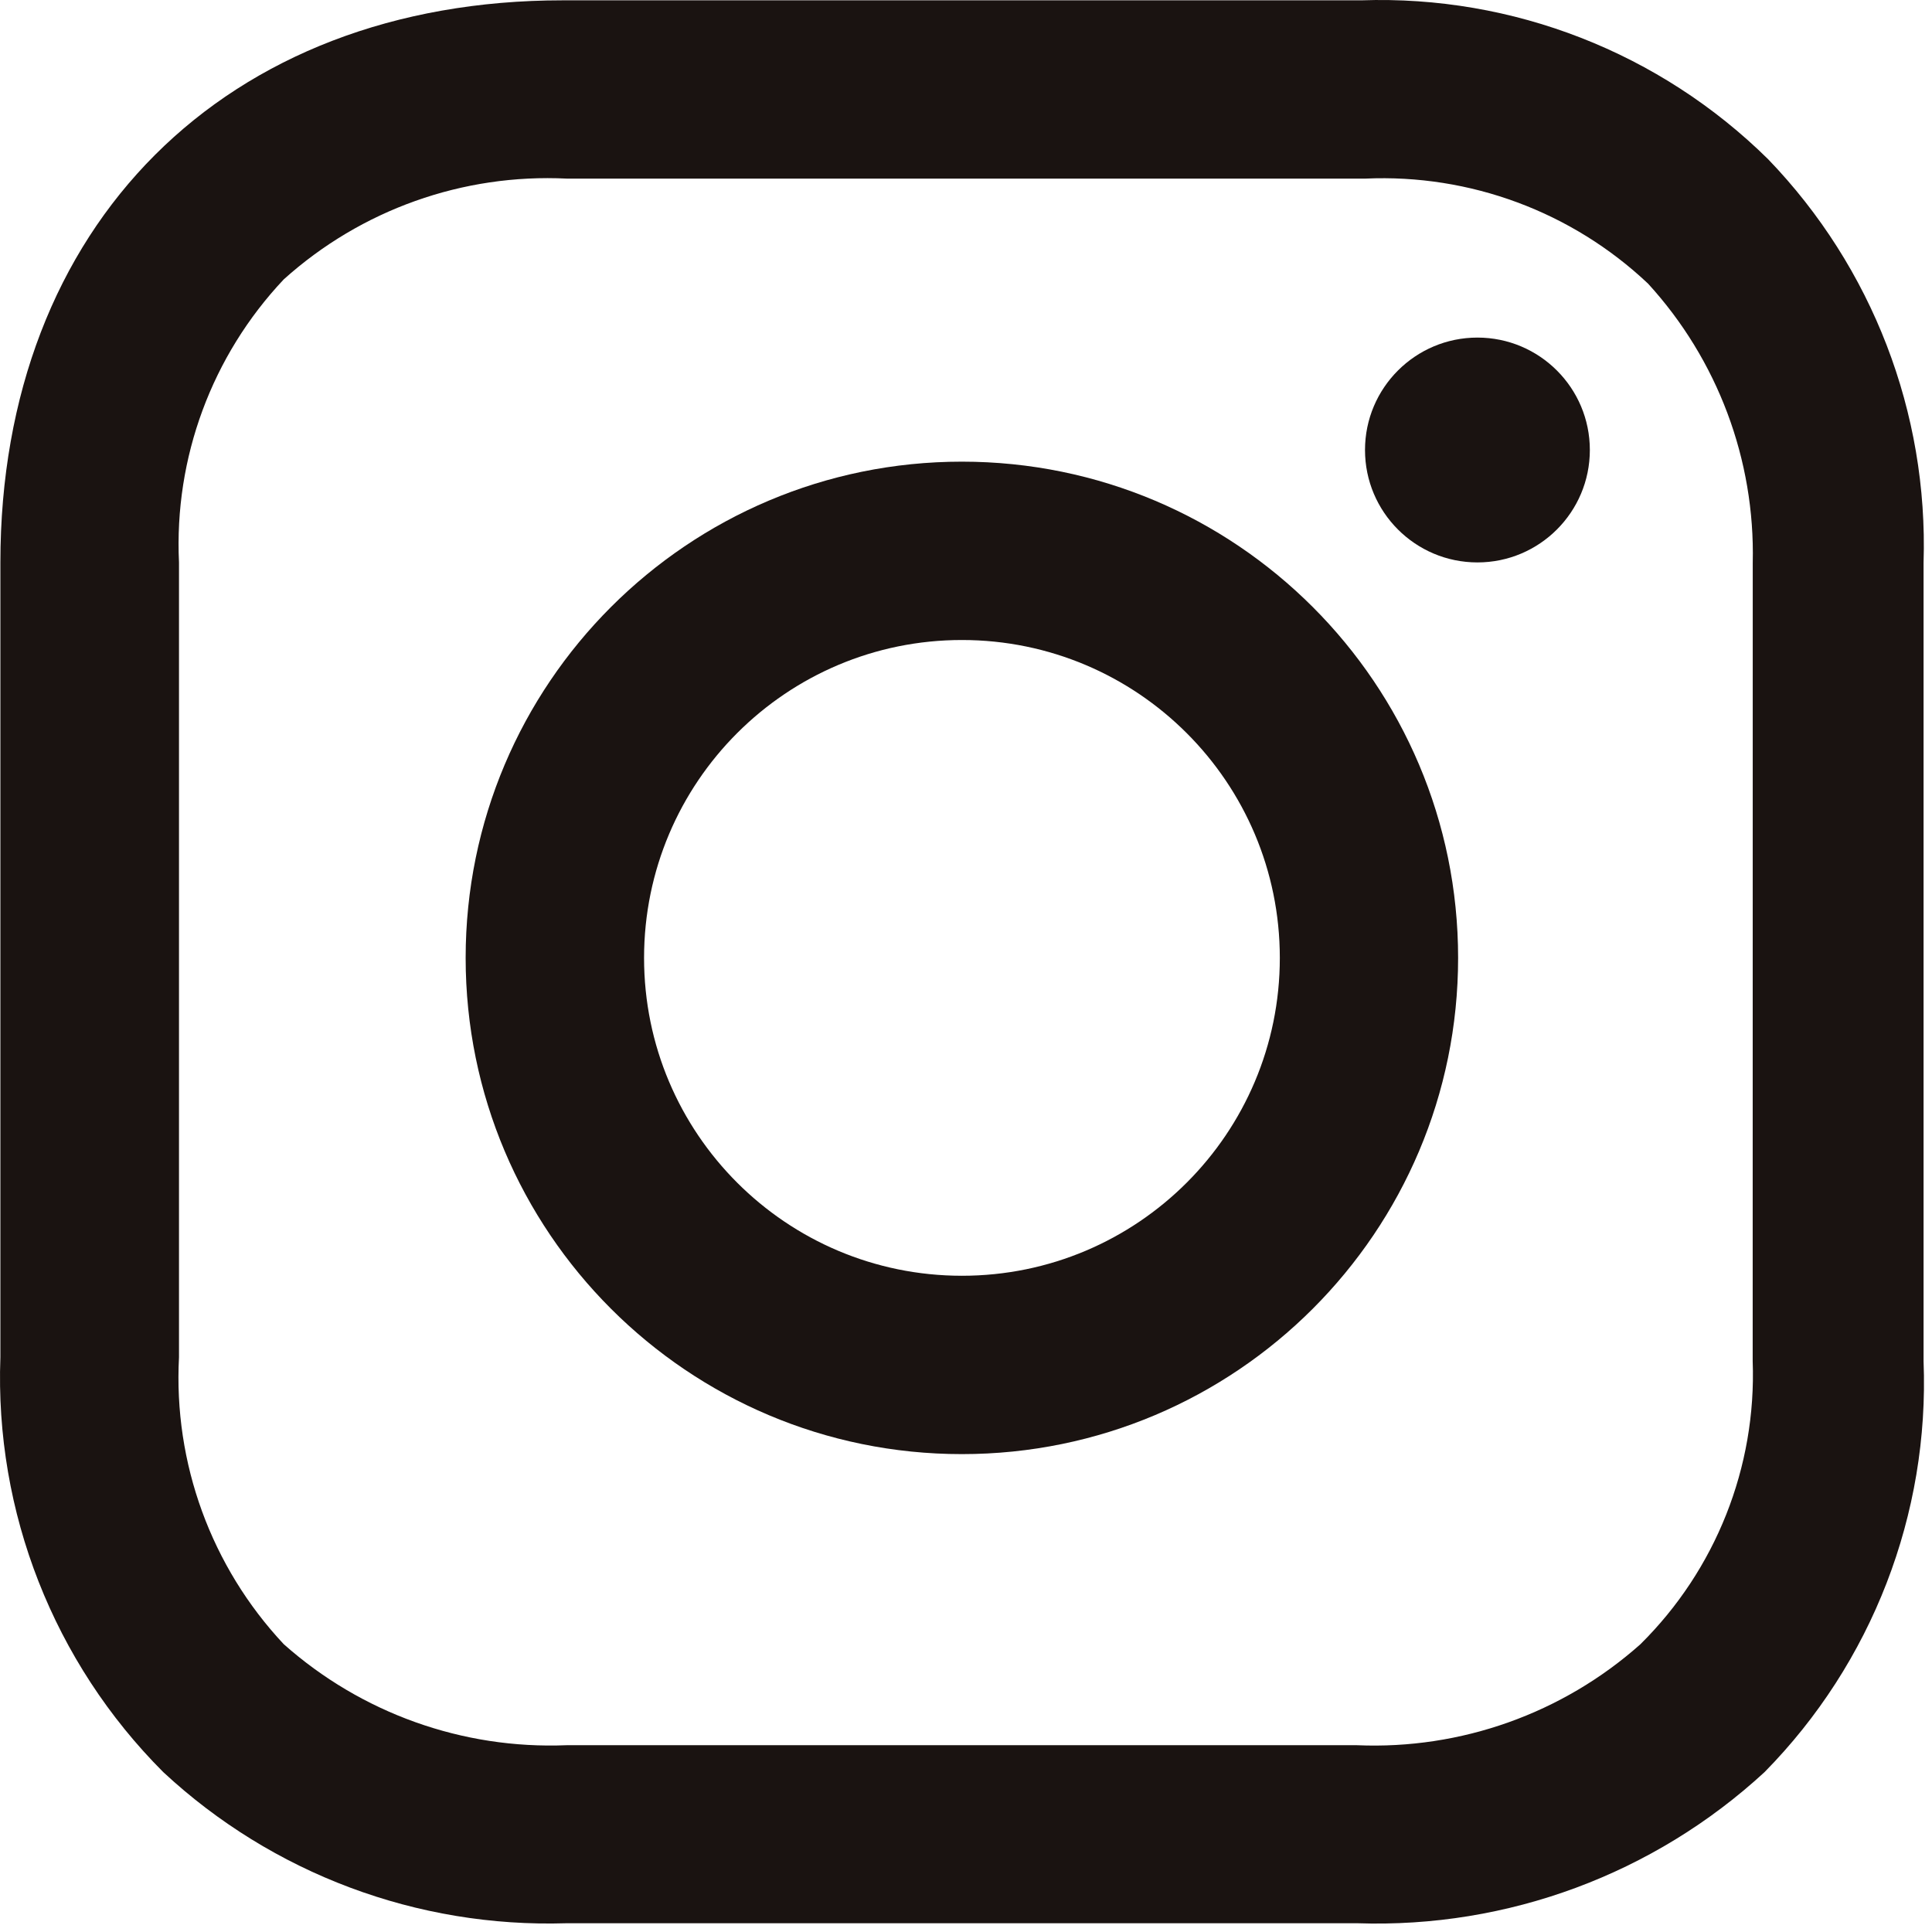 <?xml version="1.0" encoding="utf-8"?>
<!-- Generator: Adobe Illustrator 27.0.0, SVG Export Plug-In . SVG Version: 6.00 Build 0)  -->
<svg version="1.1" id="レイヤー_1" xmlns="http://www.w3.org/2000/svg" xmlns:xlink="http://www.w3.org/1999/xlink" x="0px"
	 y="0px" width="30.006px" height="30.005px" viewBox="0 0 30.006 30.005" style="enable-background:new 0 0 30.006 30.005;"
	 xml:space="preserve">
<path id="パス_30655" style="fill:none;" d="M0.006,0.005h30v30h-30V0.005z"/>
<g id="グループ_38" transform="translate(0 0)">
	<path id="パス_15" style="fill:#1A1311;" d="M14.939,7.17c-4.256,0-7.707,3.451-7.707,7.707s3.451,7.707,7.707,7.707
		s7.707-3.451,7.707-7.707l0,0C22.646,10.621,19.195,7.17,14.939,7.17z M14.939,19.814c-2.727-0.001-4.937-2.211-4.936-4.938
		c0.001-2.727,2.211-4.937,4.938-4.936c2.726,0.001,4.936,2.211,4.936,4.937C19.877,17.604,17.667,19.814,14.939,19.814
		C14.94,19.814,14.939,19.814,14.939,19.814z"/>
	<path id="パス_30654" style="fill:#1A1311;" d="M22.946,5.243c0.964,0,1.746,0.782,1.746,1.746s-0.782,1.746-1.746,1.746
		S21.2,7.953,21.2,6.989c0,0,0,0,0,0C21.2,6.025,21.982,5.243,22.946,5.243z"/>
	<path id="パス_16" style="fill:#1A1311;" d="M27.462,2.474c-1.678-1.657-3.965-2.55-6.322-2.469H8.74
		c-5.242,0-8.734,3.492-8.734,8.731v12.343c-0.089,2.406,0.828,4.74,2.529,6.443c1.696,1.578,3.947,2.421,6.262,2.348H21.08
		c2.335,0.079,4.608-0.764,6.326-2.348c1.668-1.695,2.562-4.005,2.469-6.382V8.74C29.949,6.411,29.079,4.152,27.462,2.474z
		 M27.221,21.139c0.06,1.646-0.574,3.242-1.746,4.4c-1.208,1.073-2.786,1.635-4.4,1.566H8.797c-1.612,0.065-3.186-0.498-4.391-1.57
		c-1.126-1.202-1.713-2.811-1.626-4.456V8.736C2.703,7.111,3.29,5.524,4.406,4.34c1.202-1.083,2.784-1.646,4.4-1.566h12.4
		c1.624-0.073,3.208,0.515,4.39,1.631c1.08,1.181,1.663,2.734,1.626,4.335L27.221,21.139L27.221,21.139z"/>
</g>
</svg>
